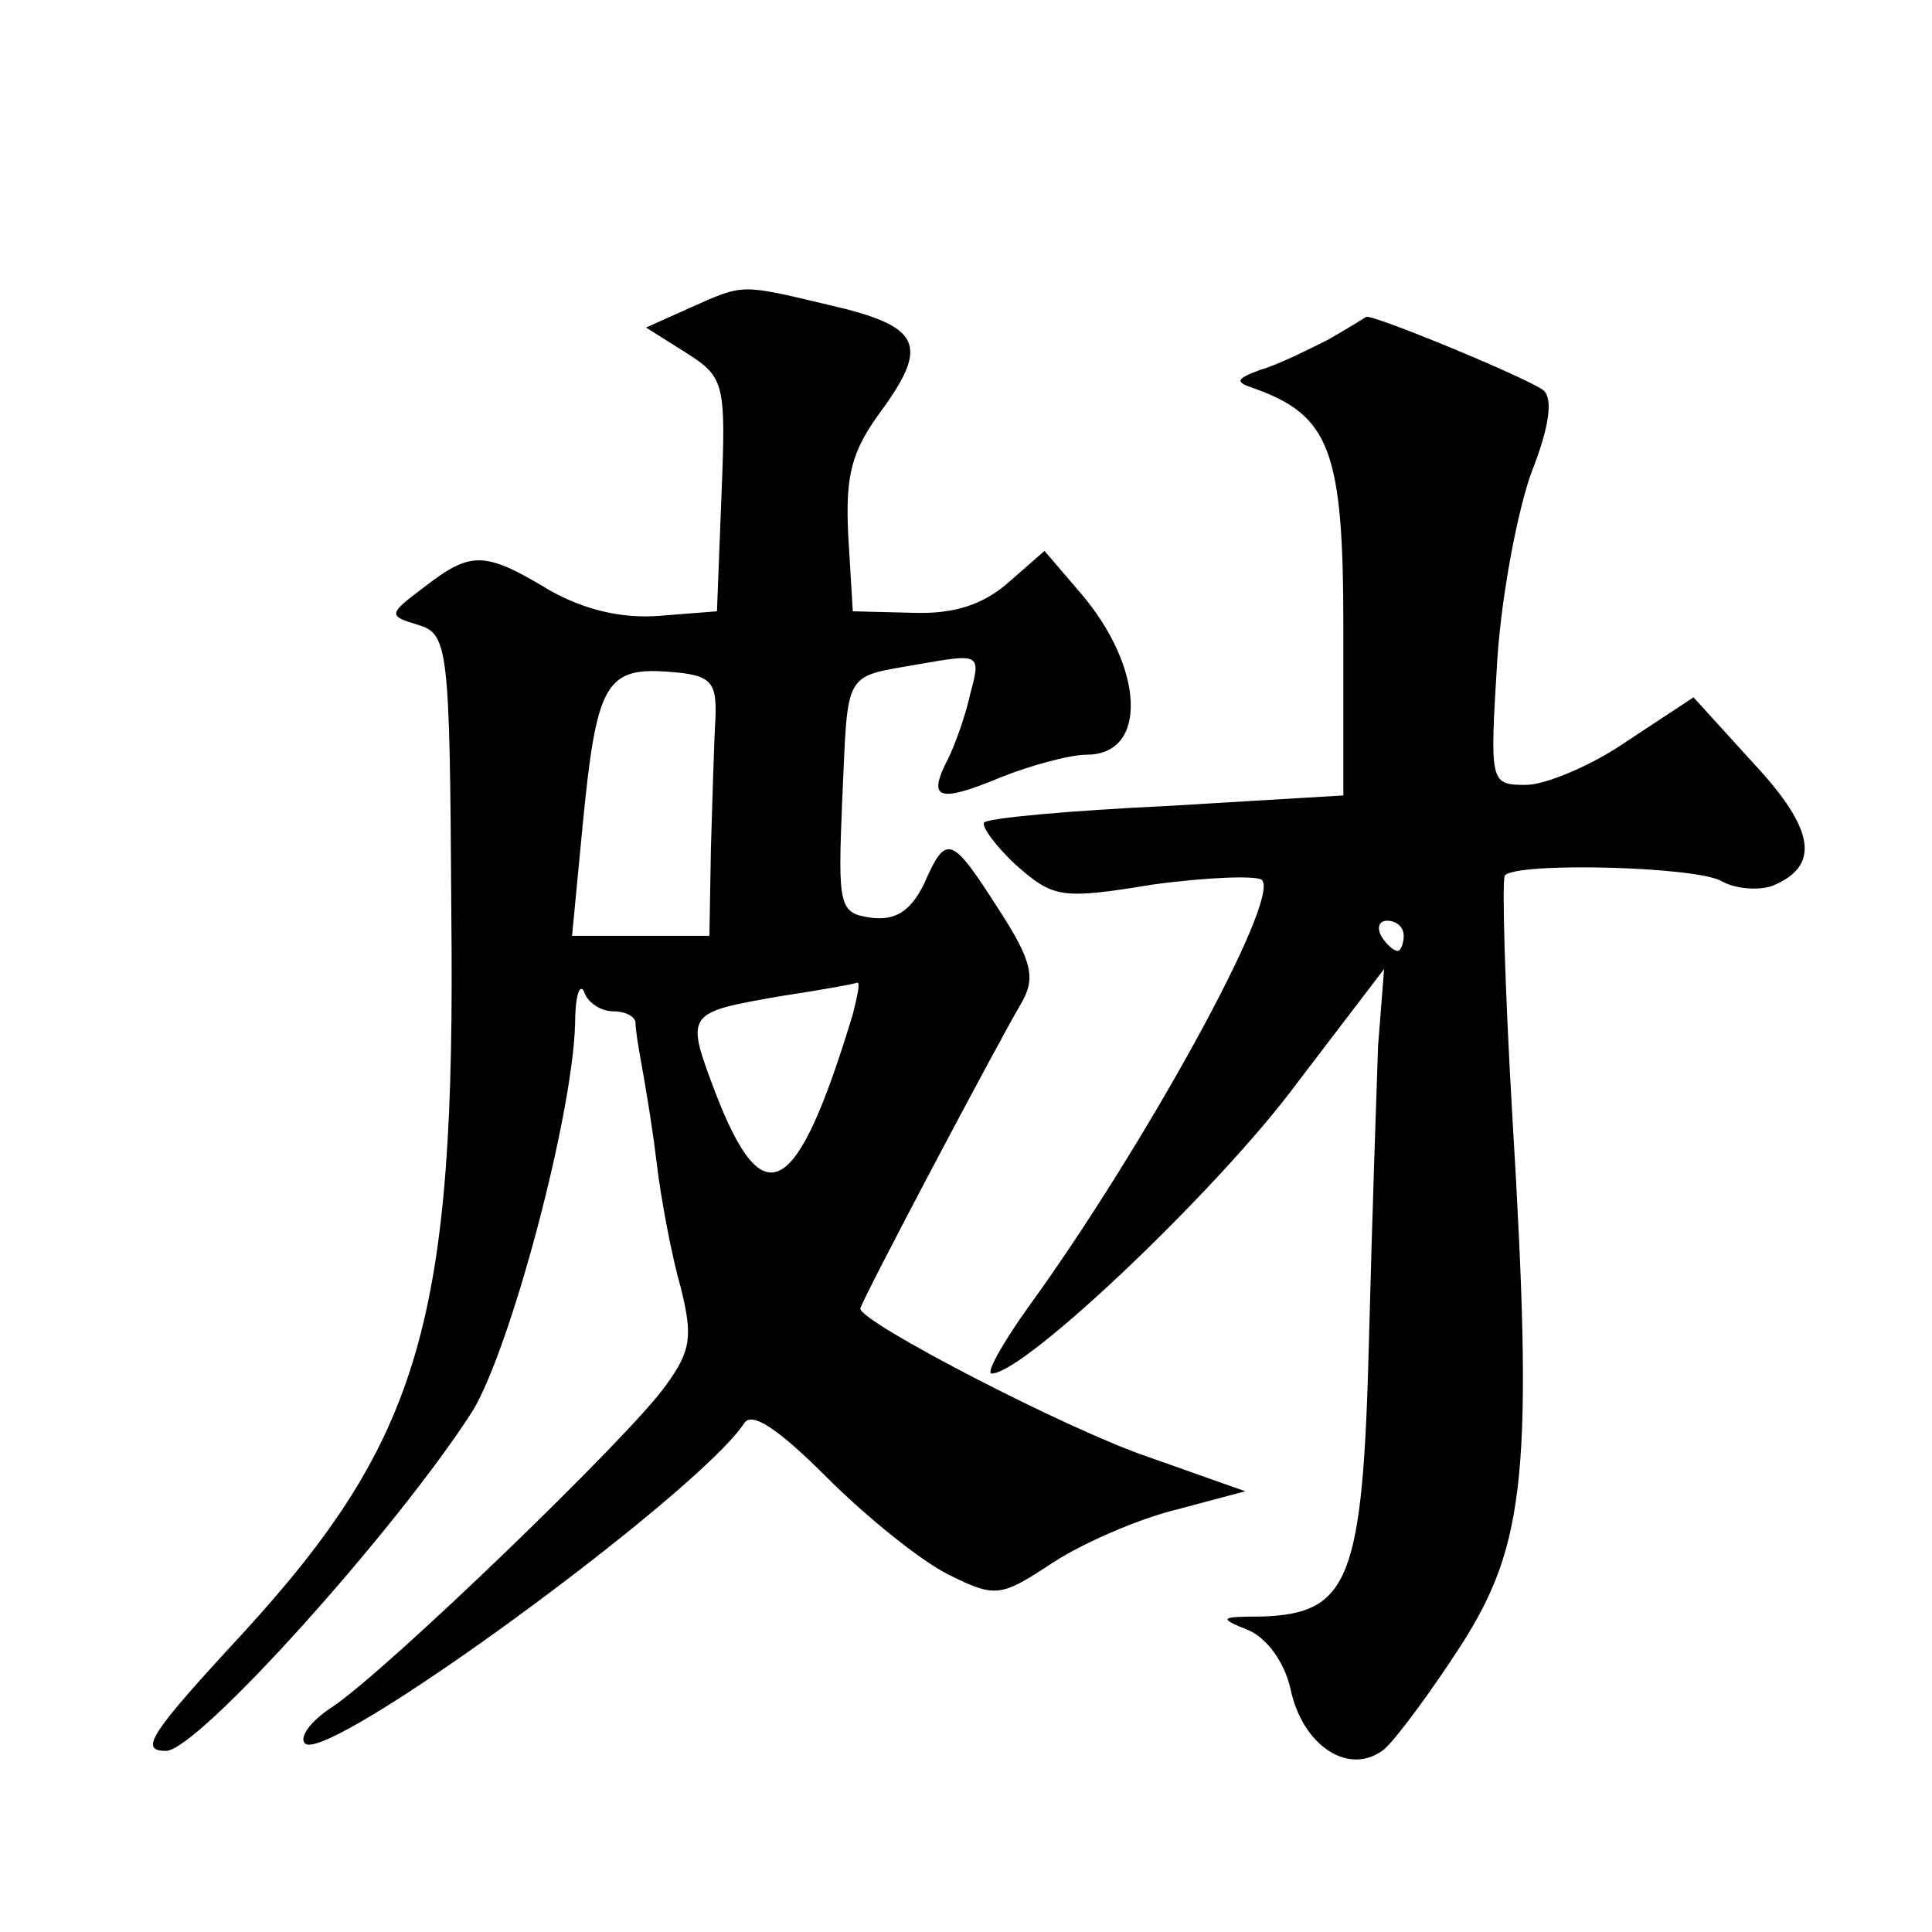 <?xml version="1.0" standalone="no"?>
<!DOCTYPE svg PUBLIC "-//W3C//DTD SVG 20010904//EN"
 "http://www.w3.org/TR/2001/REC-SVG-20010904/DTD/svg10.dtd">
<svg version="1.0" xmlns="http://www.w3.org/2000/svg"
 width="128pt" height="128pt" viewBox="0 0 128 128"
 preserveAspectRatio="xMidYMid meet">
<g transform="translate(0,128) scale(0.1,-0.1)"
fill="#0" stroke="none">
<path d="M457 1076 l-29 -13 27 -17 c25 -16 26 -20 23 -94 l-3 -77 -38 -3 c-25
-2 -50 4 -73 17 -43 26 -52 26 -83 2 -24 -18 -24 -19 -4 -25 20 -6 21 -15 22 -190
3 -270 -20 -349 -138 -478 -62 -67 -69 -78 -51 -78 21 0 153 147 203 225 25 41
66 194 68 256 0 19 3 28 6 22 2 -7 11 -13 19 -13 8 0 14 -3 15 -7 0 -5 2 -17 4
-28 2 -11 7 -40 10 -65 3 -25 10 -62 16 -83 8 -32 7 -42 -10 -65 -23 -33 -186 -190
-221 -213 -14 -9 -22 -20 -18 -24 14 -15 260 165 291 212 5 8 22 -3 55 -36 26 -26
62 -55 80 -64 32 -16 35 -15 70 8 20 13 57 29 82 35 l45 12 -65 23 c-53 18 -190
89 -190 98 0 4 91 176 107 203 9 16 7 27 -15 61 -32 50 -35 51 -50 17 -9 -18 -19
-24 -35 -22 -21 3 -22 7 -19 78 4 87 0 81 51 90 40 7 41 7 34 -19 -3 -14 -10 -34
-15 -44 -14 -27 -6 -29 35 -12 20 8 46 15 57 15 41 0 38 58 -4 107 l-24 28 -24
-21 c-16 -14 -35 -21 -63 -20 l-40 1 -3 50 c-2 40 2 56 22 83 32 44 26 56 -35 70
-59 14 -56 14 -92 -2z m17 -272 c-1 -16 -2 -55 -3 -86 l-1 -58 -46 0 -45 0 7 73
c9 93 15 105 56 102 29 -2 33 -6 32 -31z m91 -196 c-37 -122 -59 -135 -91 -52 -20
53 -20 53 43 64 26 4 49 8 51 9 2 0 0 -9 -3 -21z M880 1055 c-14 -7 -34 -17 -45
-20 -16 -6 -17 -8 -5 -12 51 -18 60 -41 60 -158 l0 -112 -117 -7 c-64 -3 -119 -8
-121 -11 -2 -2 7 -15 21 -28 25 -22 30 -23 91 -13 37 5 69 6 72 3 13 -12 -78 -177
-154 -282 -18 -25 -29 -45 -25 -45 22 0 151 123 202 192 l58 76 -4 -51 c-1 -29
-4 -116 -6 -194 -4 -160 -13 -182 -71 -184 -28 0 -29 -1 -9 -9 12 -5 24 -21 28
-39 8 -38 39 -58 62 -40 8 7 31 38 51 69 43 67 48 117 34 350 -5 85 -7 157 -5 160
8 9 128 6 144 -4 9 -5 24 -6 33 -3 32 13 29 37 -12 81 l-40 44 -44 -29 c-23 -16
-54 -29 -67 -29 -24 0 -24 1 -19 83 3 45 14 101 23 125 11 28 14 47 8 53 -7 7 -116
52 -118 49 0 0 -11 -7 -25 -15z m50 -395 c0 -5 -2 -10 -4 -10 -3 0 -8 5 -11 10
-3 6 -1 10 4 10 6 0 11 -4 11 -10z"/>
</g>
</svg>
